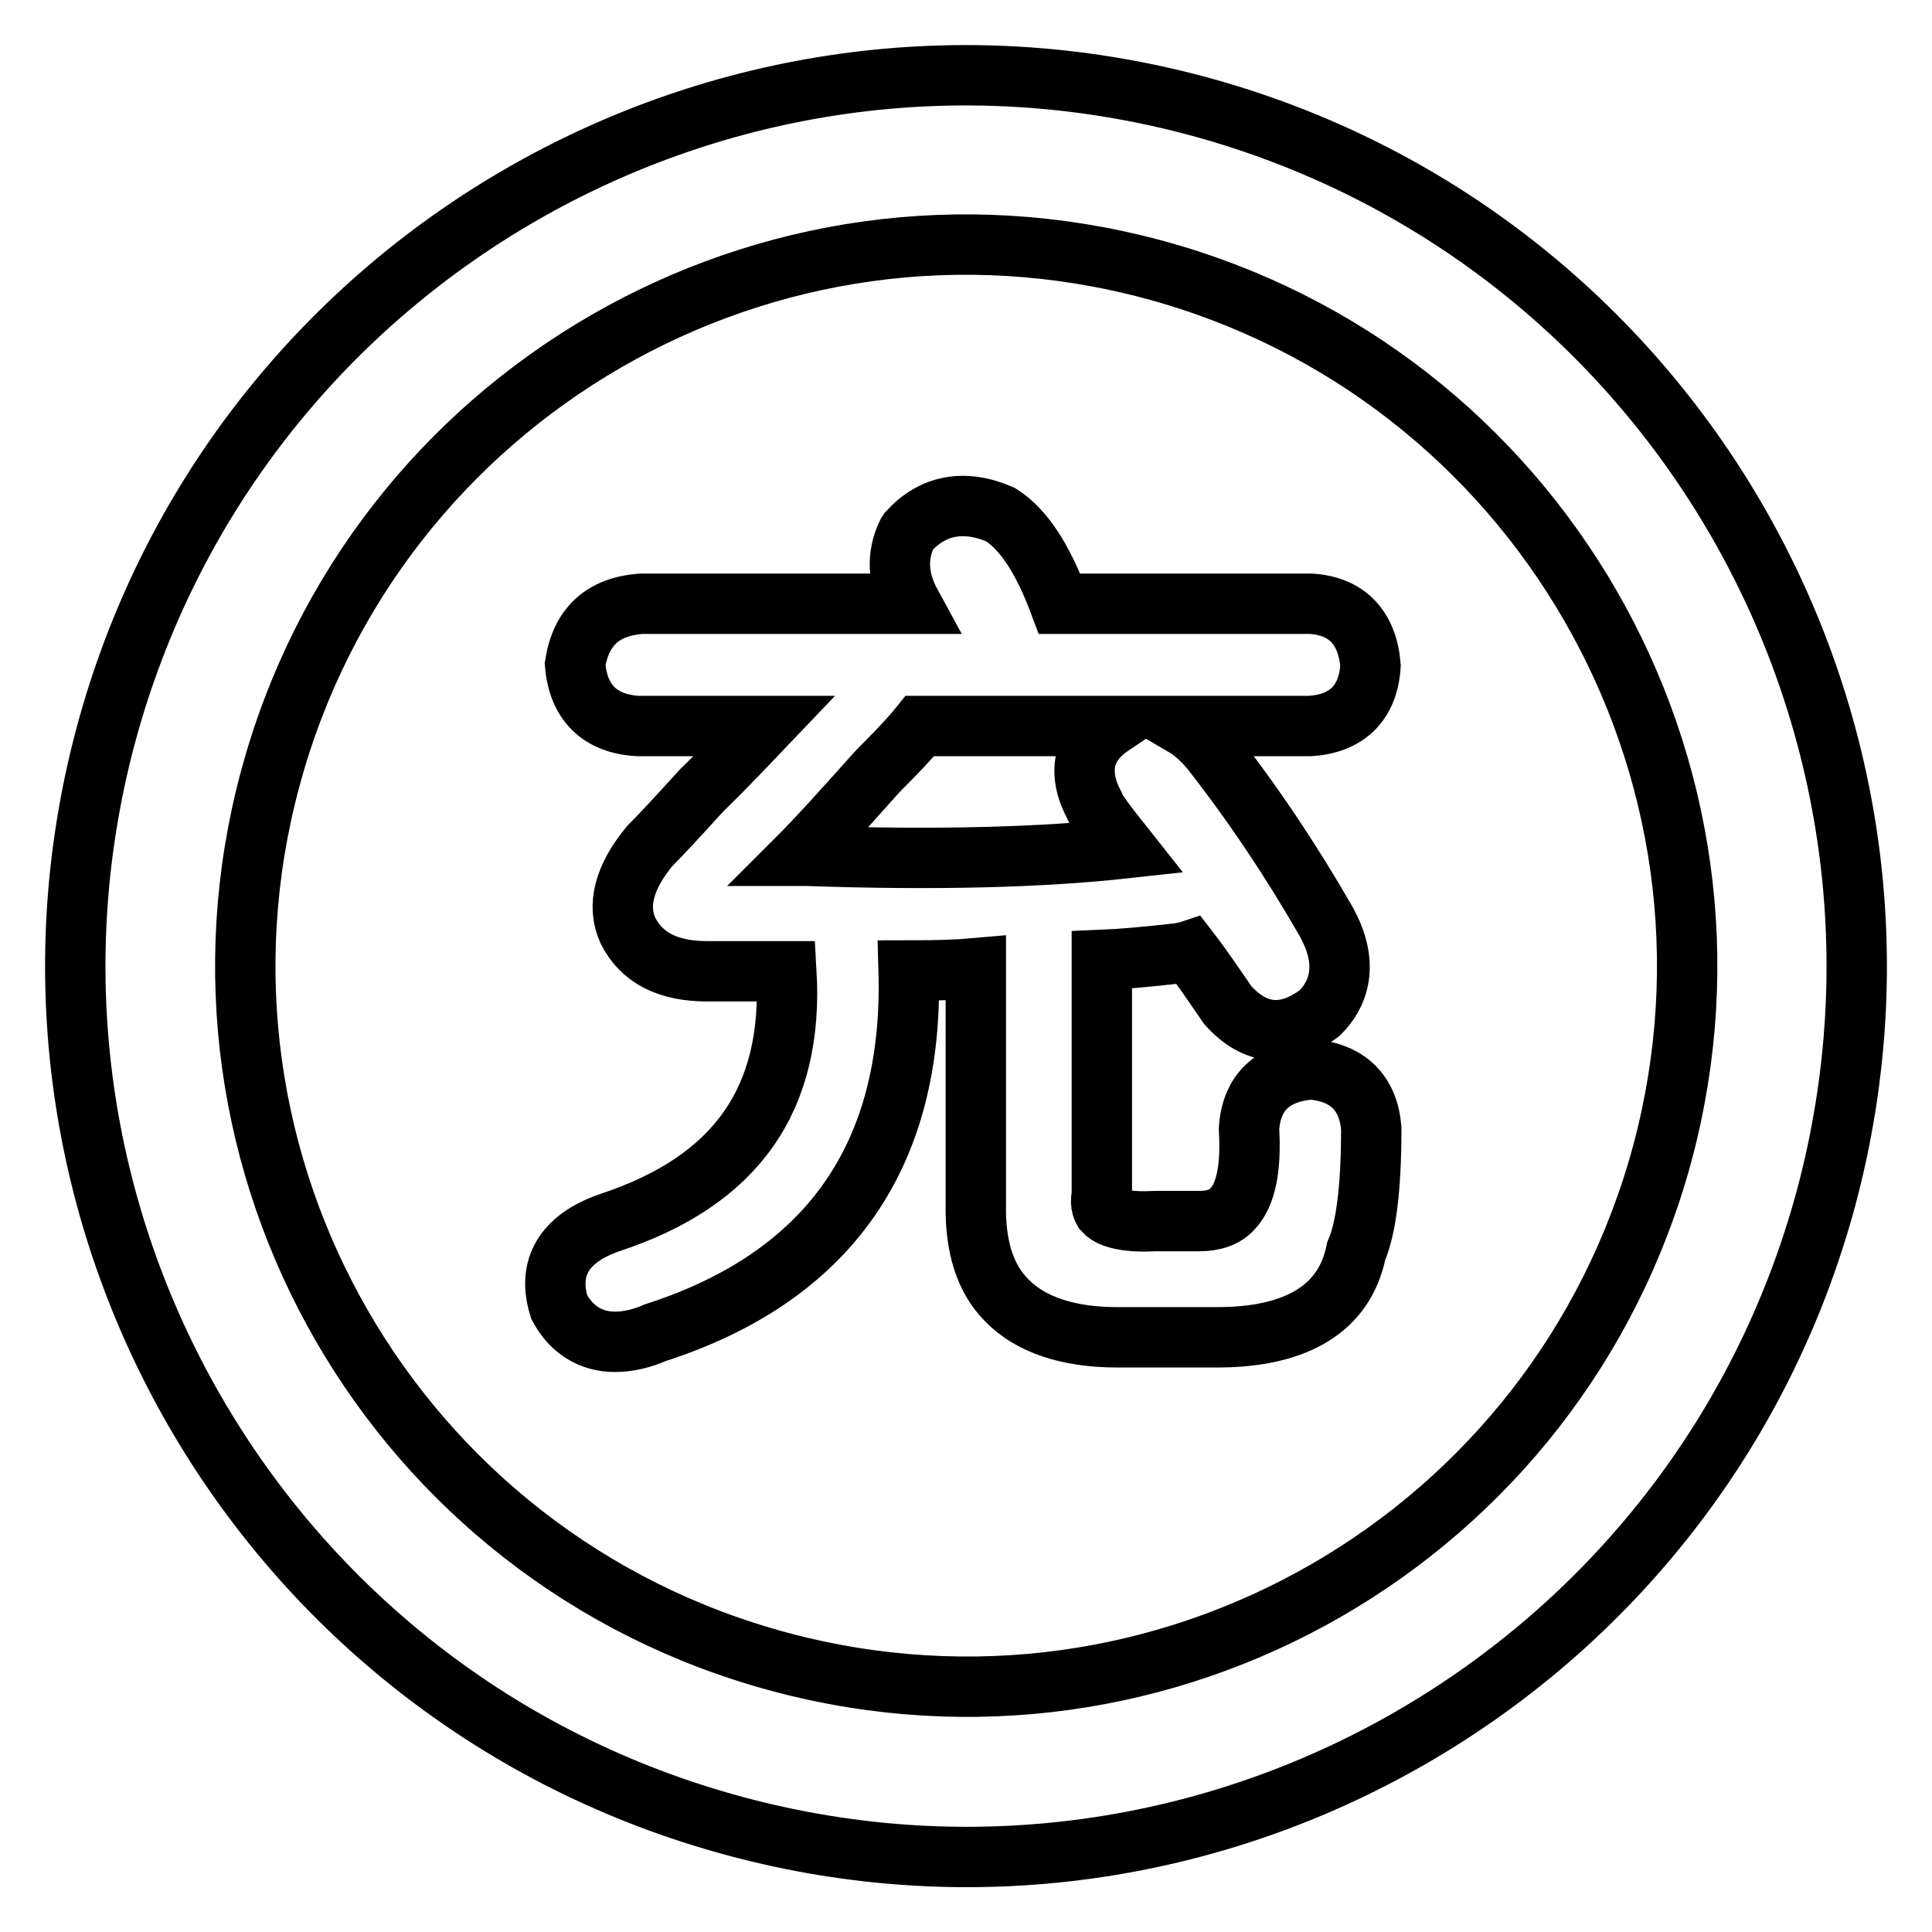 <?xml version="1.0" encoding="utf-8"?>
<!-- Svg Vector Icons : http://www.onlinewebfonts.com/icon -->
<!DOCTYPE svg PUBLIC "-//W3C//DTD SVG 1.1//EN" "http://www.w3.org/Graphics/SVG/1.1/DTD/svg11.dtd">
<svg version="1.1" xmlns="http://www.w3.org/2000/svg" xmlns:xlink="http://www.w3.org/1999/xlink" x="0px" y="0px" viewBox="0 0 256 256" enable-background="new 0 0 256 256" xml:space="preserve">
<g><g><path stroke-width="8" fill-opacity="0" stroke="#000000"  d="M158.5,14C95.6-2.8,30.9,34.5,14,97.5C-2.8,160.4,34.5,225.1,97.5,242c62.9,16.9,127.6-20.5,144.5-83.4C258.8,95.6,221.5,30.9,158.5,14z M220.3,152.7c-13.7,51-66,81.2-117,67.5c-51-13.7-81.2-66.1-67.5-117c13.7-50.9,66-81.2,117-67.5C203.7,49.4,233.9,101.8,220.3,152.7z"/><path stroke-width="8" fill-opacity="0" stroke="#000000"  d="M181.6,88.2c-0.4-5-3.1-7.9-7.9-8.2h-33.3c-2.2-5.9-4.7-9.8-7.8-11.8c-4.8-2.1-9-1.3-12.2,2.2l-0.2,0.3c-1.4,2.9-1.3,6,0.5,9.3H84.9c-5,0.4-7.9,3-8.7,8c0.4,5,3.2,7.9,8.3,8.2h16.8c-2.1,2.2-4.8,5.1-8.3,8.5c-3,3.3-5.3,5.8-6.9,7.4c-3.4,4.1-4.4,7.9-2.9,11.2c1.8,3.6,5.3,5.4,10.5,5.4h10.5c1,17-6.7,27.8-23.4,33.3c-7.5,2.6-7.9,7.4-6.7,11.2c1.6,3,4.2,4.6,7.4,4.6c1.6,0,3.5-0.4,5.3-1.2c23-7.4,34.3-23.5,33.6-48c3.8,0,6.7-0.1,8.9-0.3v31.3c-0.1,5.5,1.2,9.8,4.1,12.7c3.1,3.2,8.1,4.9,14.6,4.9c0.7,0,1.3,0,2,0l11.3,0c10.6,0,16.9-3.9,18.4-11.4c1.3-3,2-8.3,2-16.3c-0.4-4.7-3.1-7.4-8-7.8c-5,0.4-7.9,3-8.2,7.9c0.3,5.2-0.4,8.7-2.2,10.6c-1,1.1-2.5,1.6-4.4,1.6c-0.3,0-0.7,0-1.2,0h-4.6c-3.5,0.2-5.9-0.3-6.8-1.3c-0.1-0.2-0.6-0.7-0.3-2.2v-31.1c2.5-0.1,5.9-0.4,10.3-0.9c0.5-0.1,1-0.2,1.3-0.3c1.7,2.2,3.3,4.6,5.1,7.2c3.5,3.9,7.6,4.5,12.2,1c2.2-2.2,4.2-6.2,0.7-12.3c-4.6-8-9.7-15.6-15.2-22.6c-1.1-1.3-2.3-2.4-3.5-3.1h16.7C178.4,95.9,181.3,93.2,181.6,88.2z M107,113.4c-0.4,0-0.7,0-1,0c0,0,0.1-0.1,0.2-0.2c1.9-1.9,5.2-5.5,10.1-11c2.5-2.5,4.4-4.5,5.6-6h25.3c-3.7,2.5-4.5,6.2-2.2,10.5c0.2,0.6,1,1.8,4.1,5.7C138.2,113.6,124.1,114,107,113.4z"/></g></g>
</svg>